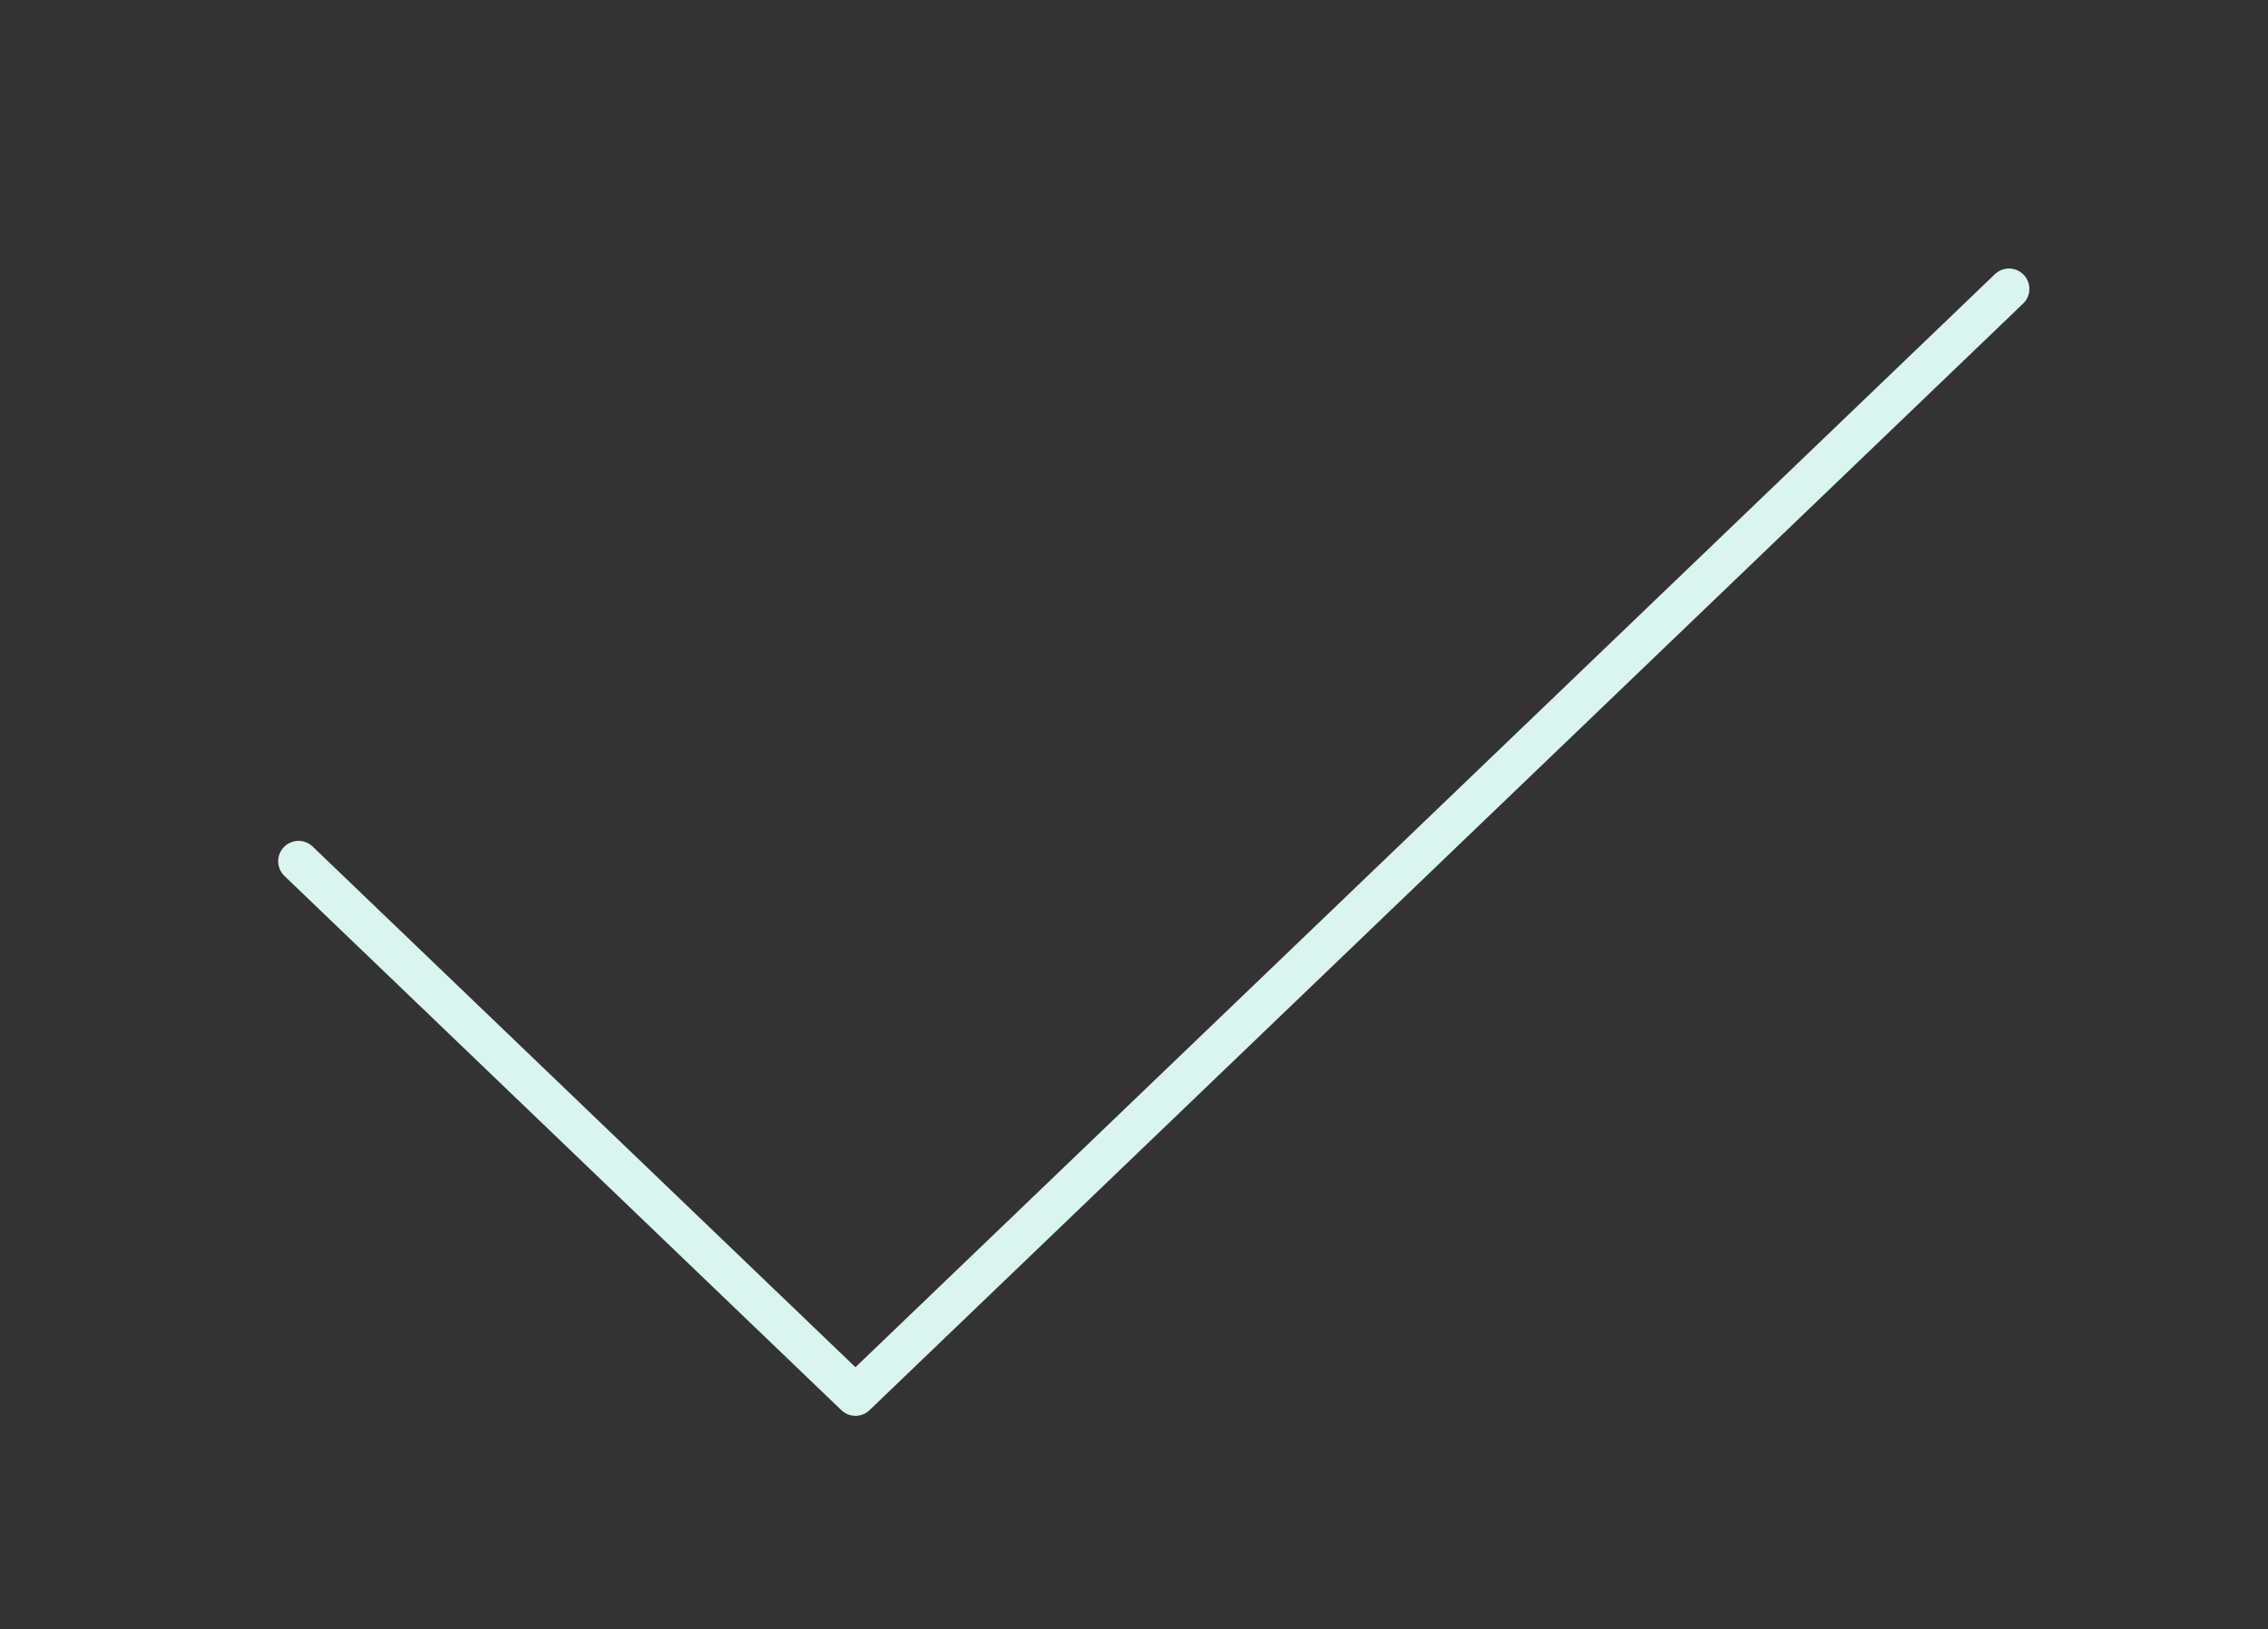 <svg width="167" height="120" viewBox="0 0 167 120" fill="none" xmlns="http://www.w3.org/2000/svg">
<rect x="0" y="0" width="167" height="120" fill="#333333" stroke="none"/>
<path d="M21.982 63.429L62.989 102.772L147.929 21.276" stroke="#DAF5F0" stroke-width="3" stroke-linecap="round" stroke-linejoin="round"/>
</svg>

